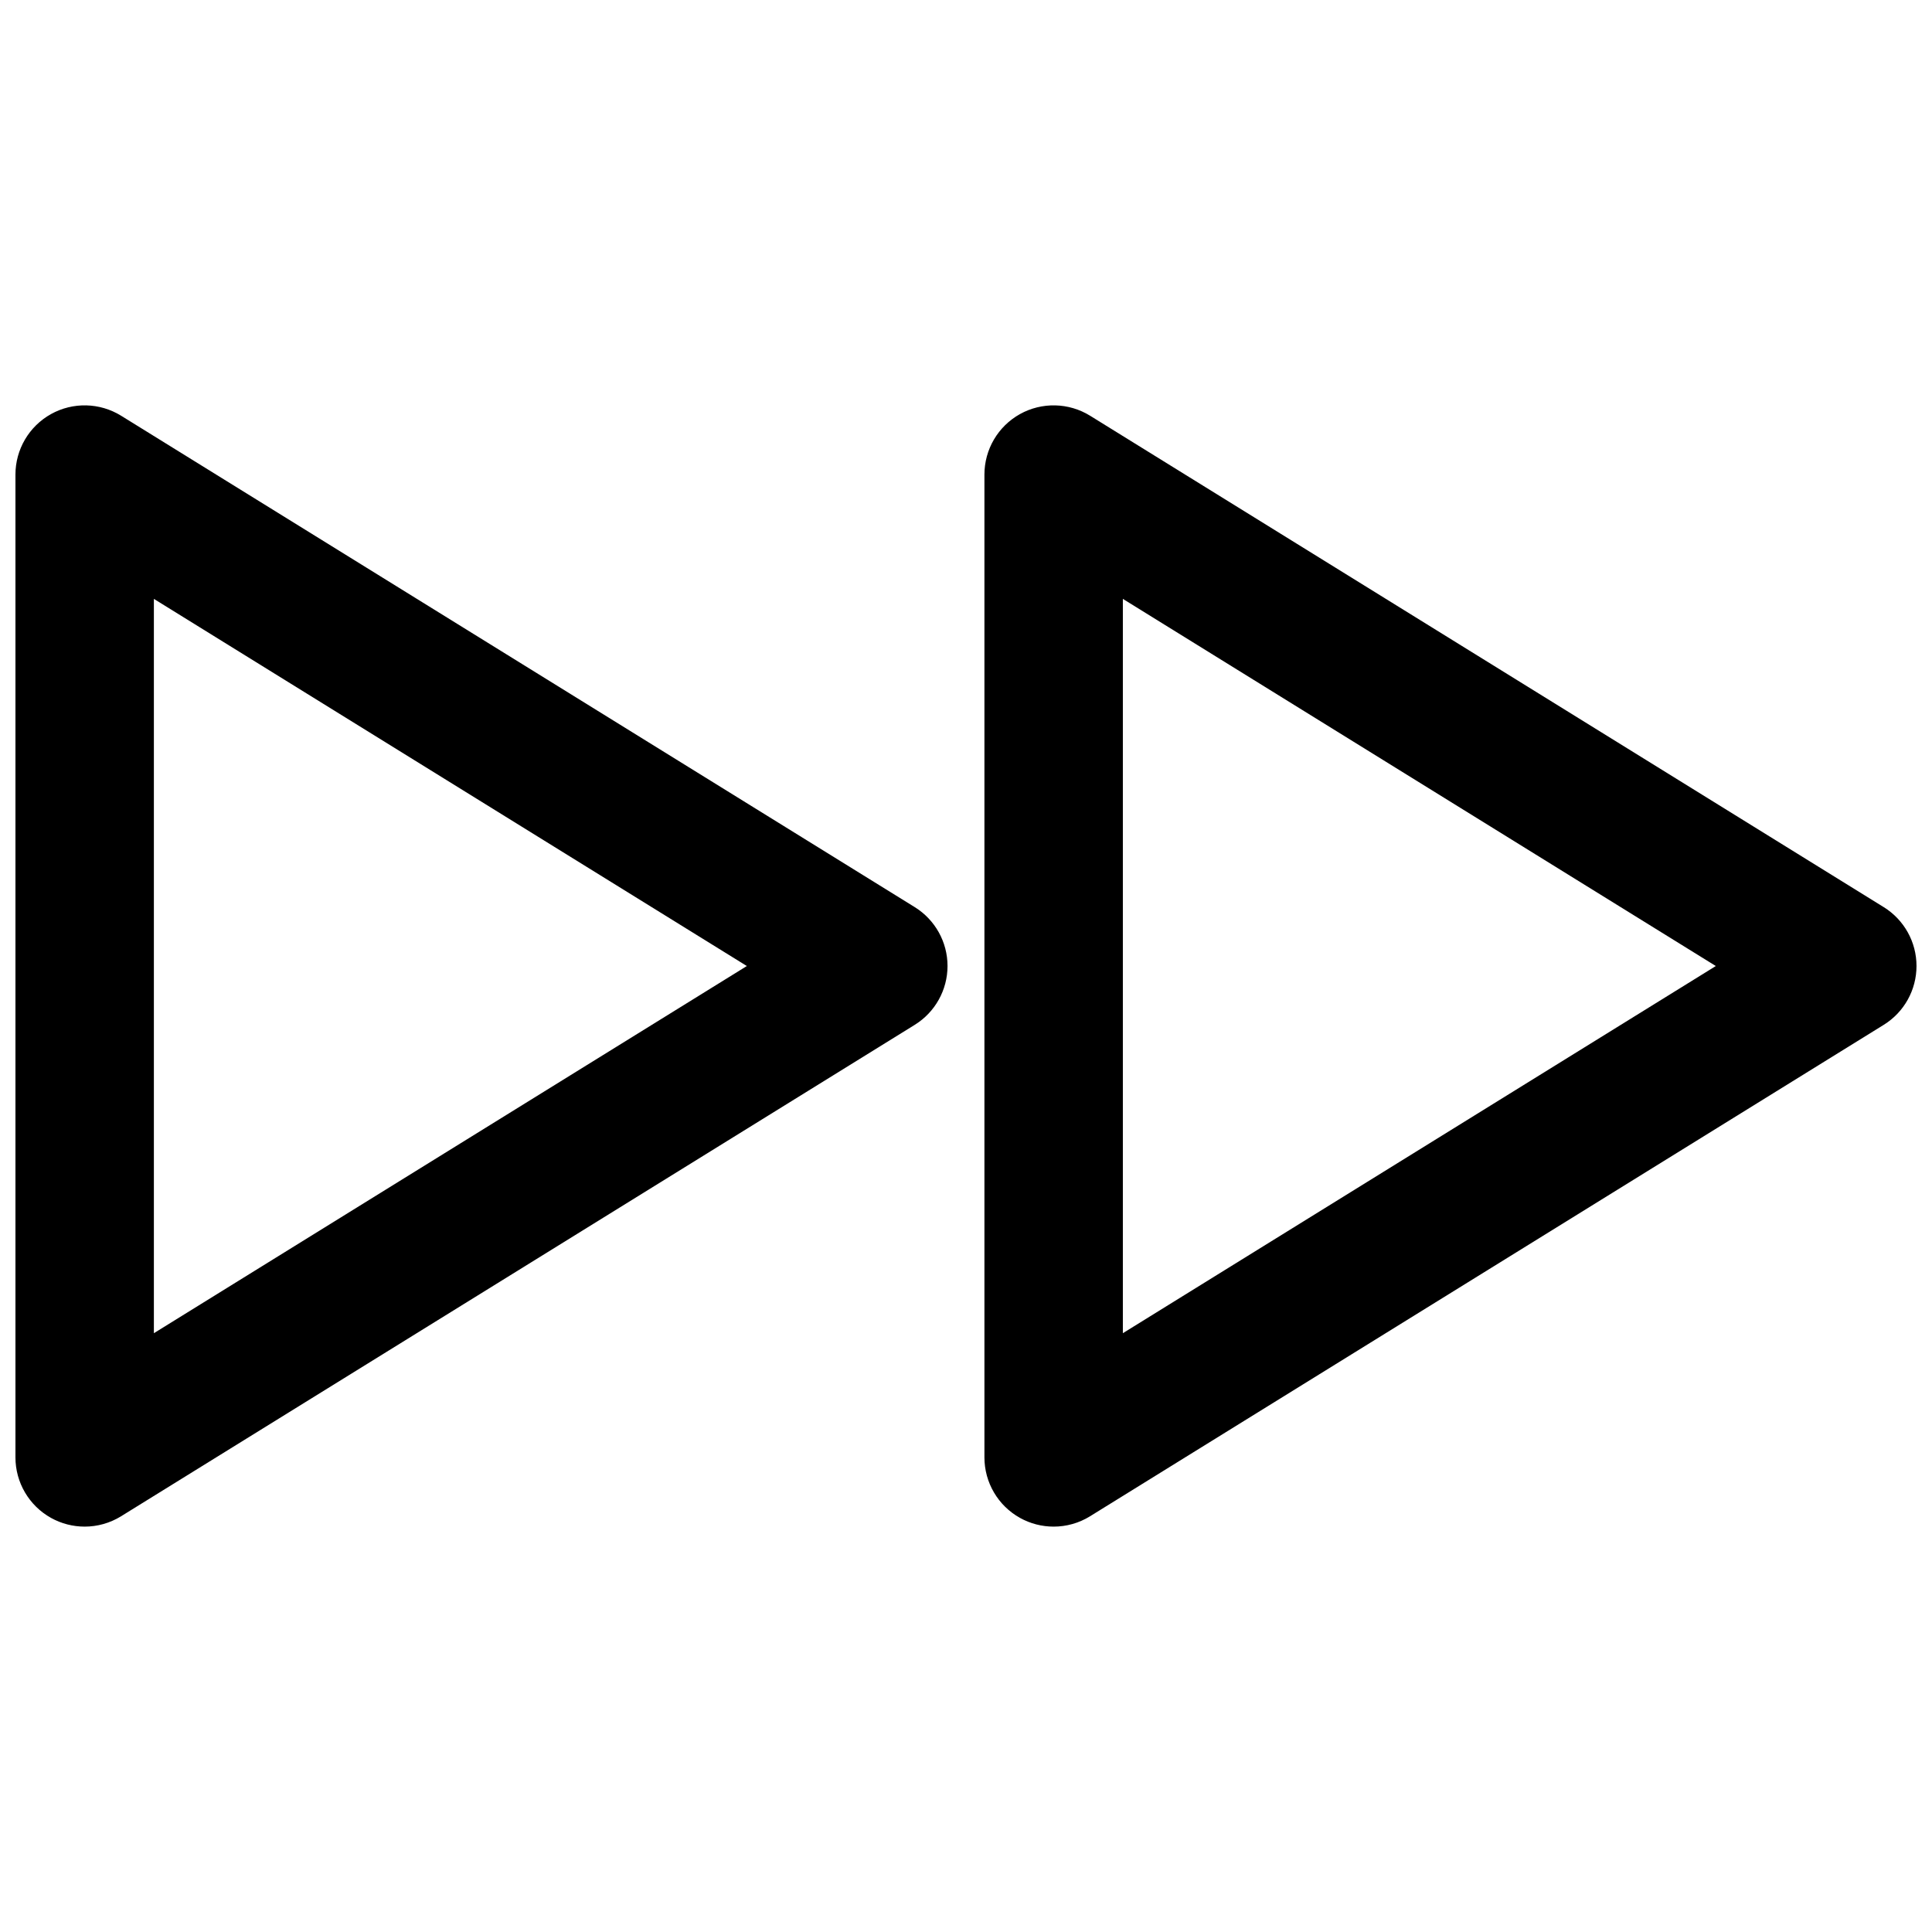 <?xml version="1.0" encoding="UTF-8"?>
<!-- Uploaded to: SVG Repo, www.svgrepo.com, Generator: SVG Repo Mixer Tools -->
<svg width="800px" height="800px" version="1.1" viewBox="144 144 512 512" xmlns="http://www.w3.org/2000/svg">
 <defs>
  <clipPath id="b">
   <path d="m404 251h247.9v298h-247.9z"/>
  </clipPath>
  <clipPath id="a">
   <path d="m148.09 251h247.91v298h-247.91z"/>
  </clipPath>
 </defs>
 <g>
  <g clip-path="url(#b)">
   <path d="m643.21 384.4-210.33-130.23c-5.644-3.492-12.773-3.664-18.582-0.43-5.816 3.242-9.414 9.371-9.414 16.027v260.46c0 6.652 3.602 12.785 9.414 16.027 2.781 1.547 5.859 2.316 8.926 2.316 3.356 0 6.707-0.918 9.652-2.746l210.33-130.23c5.406-3.344 8.688-9.246 8.688-15.598 0-6.352-3.281-12.25-8.688-15.598zm-201.64 112.91v-194.6l157.14 97.297z"/>
  </g>
  <g clip-path="url(#a)">
   <path d="m386.42 384.4-210.33-130.23c-5.66-3.496-12.773-3.664-18.582-0.43-5.812 3.242-9.414 9.375-9.414 16.027v260.46c0 6.652 3.602 12.785 9.414 16.027 2.781 1.547 5.859 2.316 8.926 2.316 3.352 0 6.699-0.918 9.652-2.746l210.33-130.23c5.398-3.344 8.688-9.246 8.688-15.598 0-6.352-3.289-12.25-8.688-15.598zm-201.64 112.91v-194.6l157.14 97.297z"/>
  </g>
 </g>
</svg>